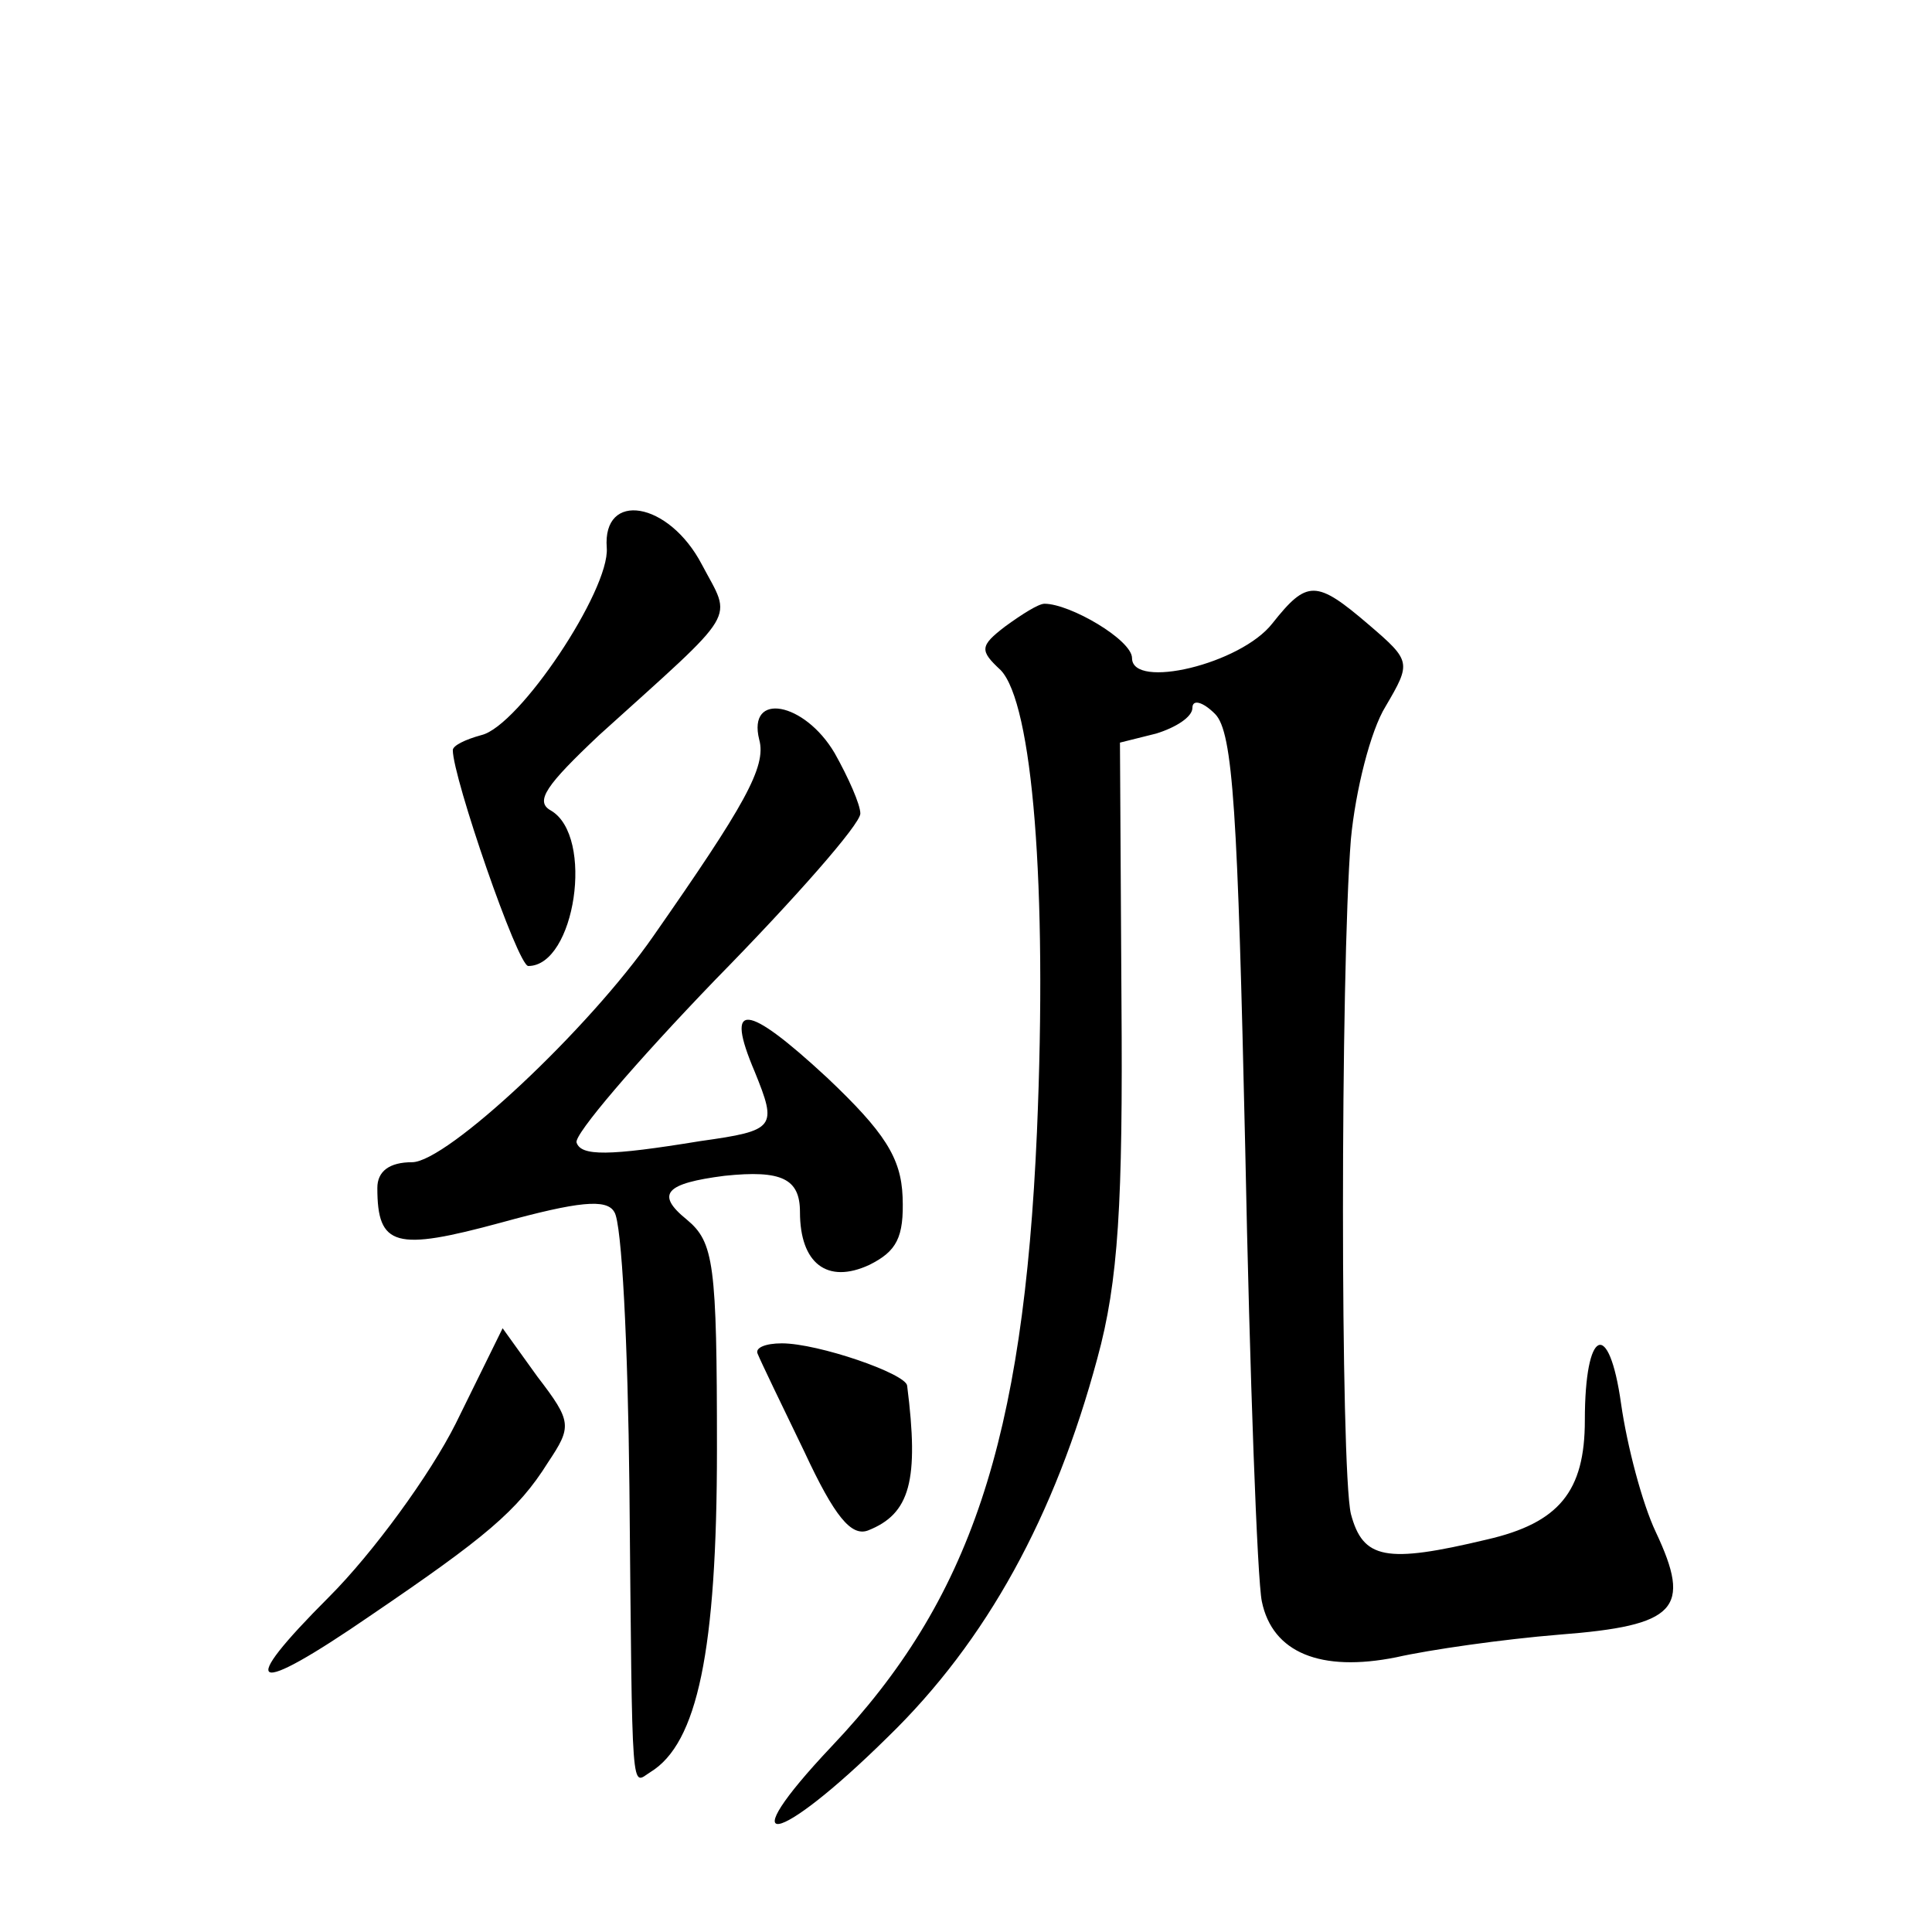 <?xml version="1.0" standalone="no"?>
<!DOCTYPE svg PUBLIC "-//W3C//DTD SVG 20010904//EN"
 "http://www.w3.org/TR/2001/REC-SVG-20010904/DTD/svg10.dtd">
<svg version="1.0" xmlns="http://www.w3.org/2000/svg"
 width="128pt" height="128pt" viewBox="0 0 128 128"
 preserveAspectRatio="xMidYMid meet">
<g transform="translate(0,128) scale(0.1,-0.1)"
fill="#0" stroke="none">
<path d="M402 917 c2 -28 -58 -118 -83 -124 -11 -3 -19 -7 -19 -10 0 -18 43 -143
50 -143 31 0 44 86 15 103 -11 6 -3 17 32 50 94 85 88 75 68 113 -22 42 -66 49
-63 11z M843 867 c-21 -27 -93 -44 -93 -23 0 12 -41 36 -58 36 -4 0 -15 -7 -26
-15 -17 -13 -17 -16 -3 -29 21 -22 31 -142 24 -306 -9 -205 -44 -310 -136 -407
-68 -72 -37 -67 37 6 66 64 111 147 139 251 14 51 17 103 16 237 l-1 171 24 6 c13
4 24 11 24 17 0 6 7 4 15 -4 12 -12 15 -66 20 -288 3 -151 8 -286 11 -300 7 -34
39 -47 89 -37 22 5 71 12 108 15 78 6 88 17 64 68 -9 19 -19 57 -23 85 -8 57 -24
50 -24 -11 0 -47 -17 -68 -65 -79 -67 -16 -82 -13 -90 17 -7 30 -7 359 0 447 3
32 13 72 23 88 17 29 17 30 -11 54 -35 30 -41 30 -64 1z M503 790 c5 -18 -10 -44
-70 -130 -43 -62 -137 -150 -160 -150 -15 0 -23 -6 -23 -17 0 -39 12 -42 82 -23
51 14 70 16 75 7 5 -7 9 -88 10 -182 2 -212 1 -197 14 -189 31 19 44 80 44 214
0 123 -2 137 -20 152 -21 17 -14 24 25 29 38 4 50 -2 50 -24 0 -34 18 -48 46 -35
18 9 23 18 22 45 -1 26 -12 43 -50 79 -54 50 -68 51 -48 4 15 -37 14 -39 -36 -46
-61 -10 -79 -10 -82 -1 -2 5 39 53 92 108 53 54 96 103 96 110 0 6 -8 24 -17 40
-20 34 -58 41 -50 9z M302 337 c-17 -34 -55 -86 -84 -115 -62 -62 -52 -67 28 -12
75 51 97 69 117 101 16 24 16 27 -7 57 l-23 32 -31 -63z M502 383 c2 -5 16 -34
31 -65 20 -43 31 -56 42 -52 28 11 34 33 26 96 -1 8 -59 28 -83 28 -11 0 -18 -3
-16 -7z"/>
</g>
</svg>
